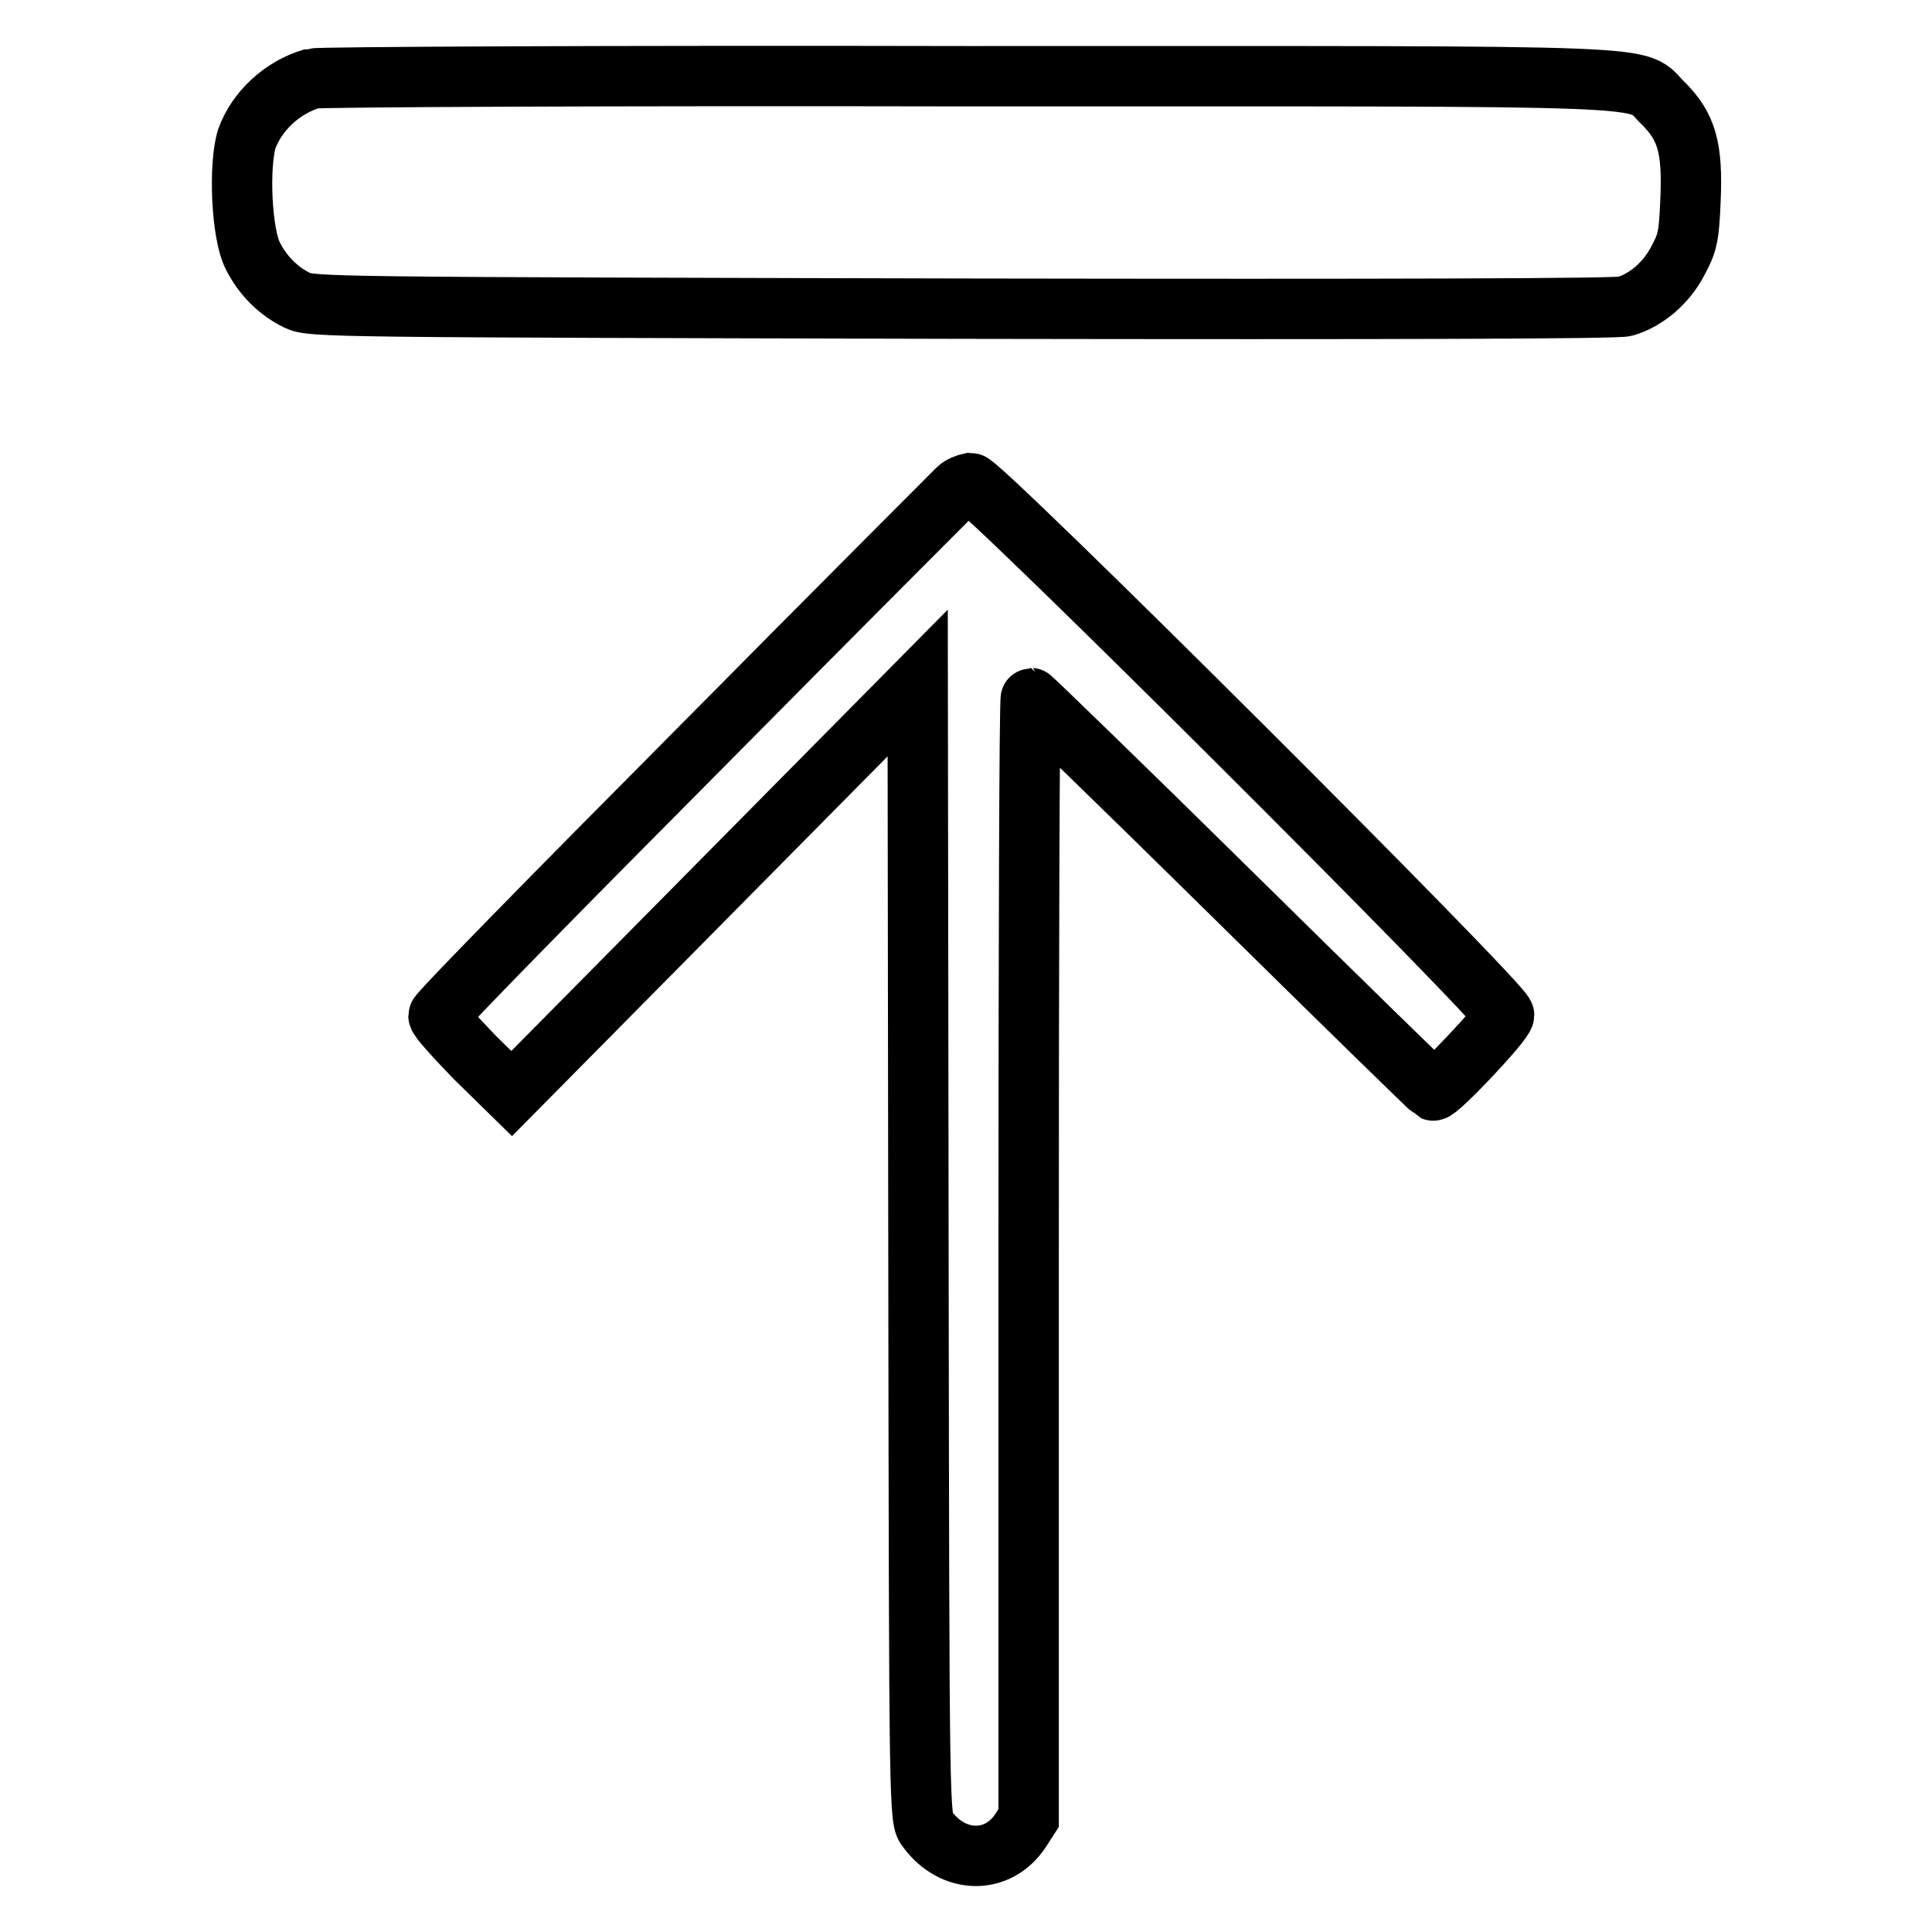 <?xml version="1.0" encoding="utf-8"?>
<!-- Svg Vector Icons : http://www.onlinewebfonts.com/icon -->
<!DOCTYPE svg PUBLIC "-//W3C//DTD SVG 1.1//EN" "http://www.w3.org/Graphics/SVG/1.1/DTD/svg11.dtd">
<svg version="1.1" xmlns="http://www.w3.org/2000/svg" xmlns:xlink="http://www.w3.org/1999/xlink" x="0px" y="0px" viewBox="0 0 256 256" enable-background="new 0 0 256 256" xml:space="preserve">
<g><g><g><path stroke-width="8" fill-opacity="0" stroke="#000000"  d="M41.4,10.4c-4.1,1.2-7.4,4.4-8.7,8C31.6,22,32,31,33.5,33.9c1.3,2.6,3.4,4.7,5.9,5.9c1.8,0.9,4.6,0.9,88,1.1c58.3,0.1,86.7,0,87.9-0.3c2.8-0.8,5.5-3.1,7-6c1.3-2.4,1.5-3.2,1.7-8.1c0.3-6.9-0.5-9.7-3.6-12.8c-4.1-3.9,3.5-3.6-92.1-3.6C81.1,10,42.1,10.2,41.4,10.4z"/><path stroke-width="8" fill-opacity="0" stroke="#000000"  d="M126.9,64.8c-0.3,0.3-16,16-34.7,34.9c-18.7,18.8-34.1,34.5-34.1,34.9s2.2,2.8,4.8,5.5l4.9,4.8l26.9-27.2l26.9-27.2l0.1,75.3c0.1,75.2,0.1,75.3,1.2,76.6c3.4,4.6,9.3,4.7,12.3,0.2l1.1-1.7v-74.2c0-40.8,0.1-74.2,0.3-74.2c0.1,0,12.2,11.7,26.6,25.9c14.5,14.3,26.5,26,26.7,26.1c0.6,0.2,9.4-9.1,9.4-10c0-1.4-69.3-70.5-70.7-70.5C128.1,64.1,127.3,64.4,126.9,64.8z"/></g></g></g>
</svg>